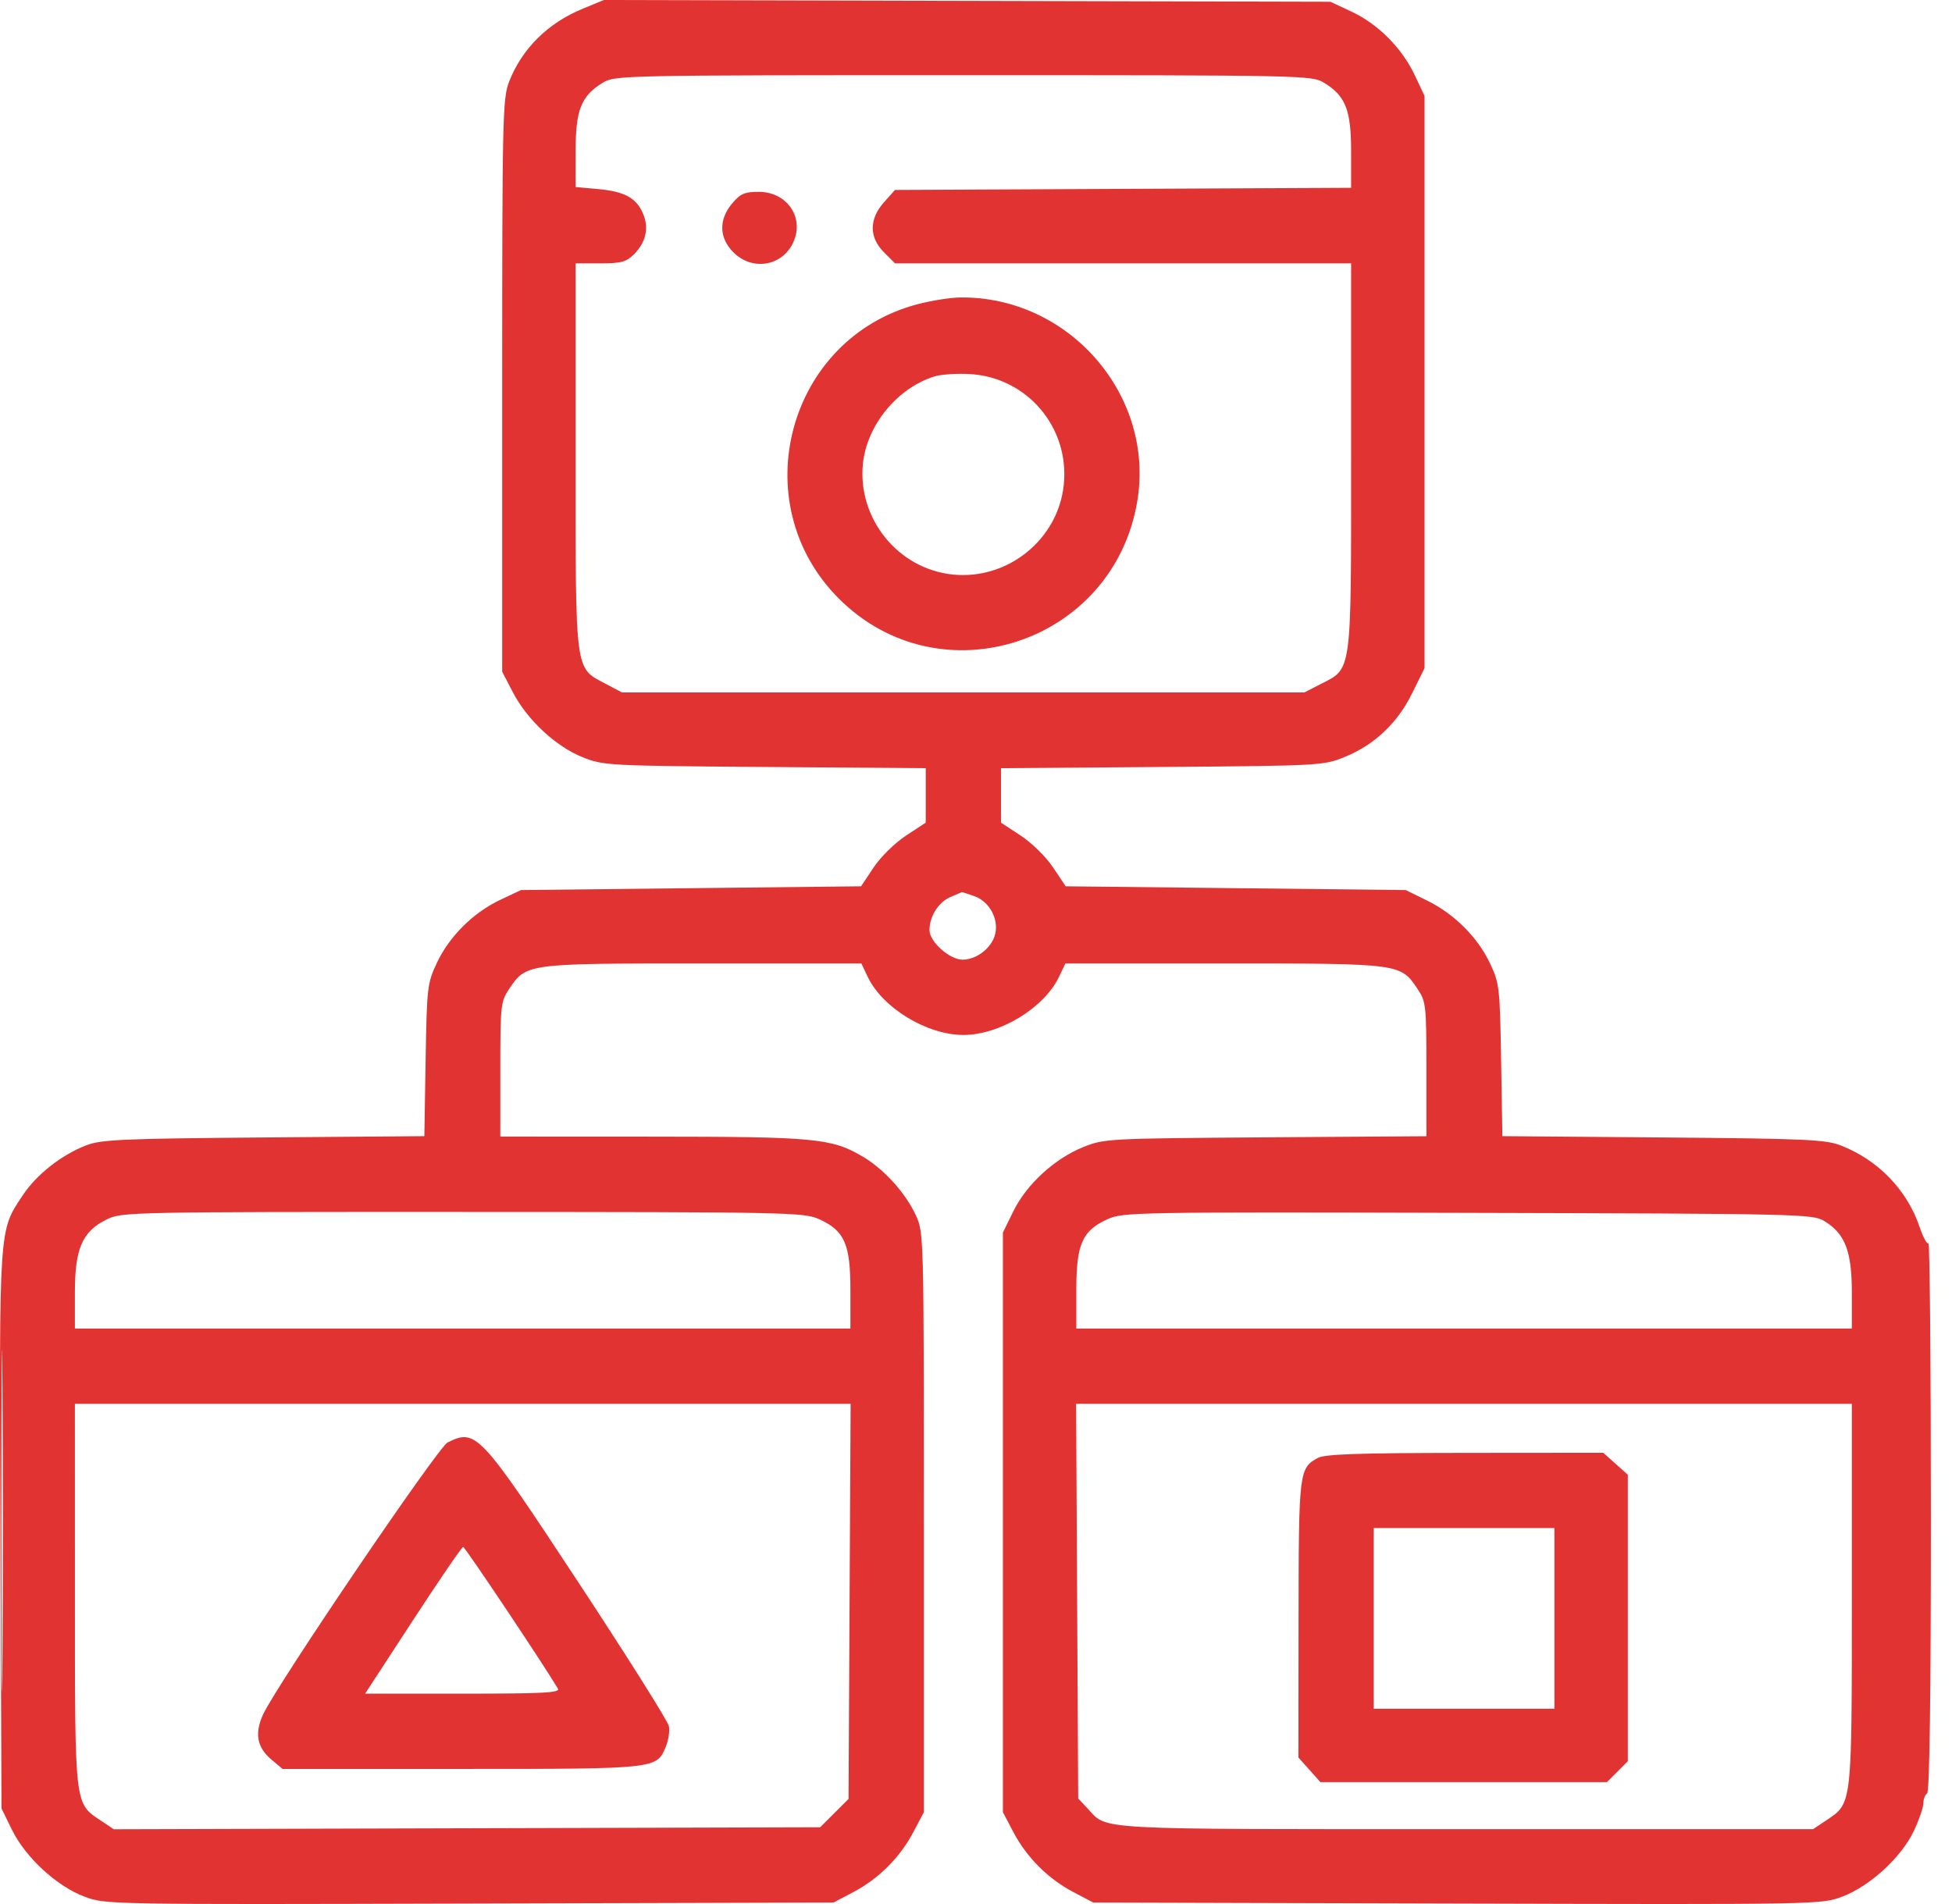 <svg width="82" height="80" viewBox="0 0 82 80" fill="none" xmlns="http://www.w3.org/2000/svg">
<path fill-rule="evenodd" clip-rule="evenodd" d="M24.465 0.372C23.006 0.974 21.916 2.06 21.382 3.445C21.115 4.136 21.096 4.99 21.096 16.205V28.224L21.549 29.094C22.147 30.245 23.346 31.362 24.467 31.812C25.347 32.166 25.511 32.175 32.127 32.225L38.888 32.276V33.42V34.565L38.057 35.111C37.591 35.418 36.995 36.004 36.699 36.448L36.171 37.239L29.029 37.318L21.887 37.397L21.017 37.807C19.88 38.345 18.874 39.344 18.352 40.456C17.95 41.316 17.931 41.475 17.88 44.544L17.826 47.737L11.079 47.792C5.13 47.841 4.248 47.88 3.621 48.123C2.581 48.525 1.531 49.352 0.953 50.225C-0.053 51.743 -0.031 51.417 0.018 64.299L0.063 75.985L0.504 76.885C1.075 78.047 2.39 79.257 3.556 79.693C4.433 80.021 4.555 80.023 19.727 79.981L35.013 79.938L35.849 79.498C36.912 78.938 37.808 78.042 38.368 76.978L38.809 76.143V63.965C38.809 51.861 38.807 51.784 38.471 51.057C38.036 50.118 37.126 49.114 36.236 48.592C34.925 47.824 34.254 47.761 27.383 47.758L21.017 47.755V44.932C21.017 42.26 21.036 42.08 21.376 41.572C22.108 40.476 22.069 40.481 29.51 40.481L36.184 40.481L36.448 41.037C37.071 42.349 38.938 43.485 40.469 43.485C42.001 43.485 43.868 42.349 44.49 41.037L44.754 40.481L51.428 40.481C58.87 40.481 58.83 40.476 59.562 41.572C59.902 42.08 59.921 42.261 59.921 44.924V47.74L53.16 47.787C46.526 47.834 46.383 47.842 45.498 48.199C44.3 48.683 43.124 49.763 42.573 50.886L42.13 51.788V63.965V76.143L42.57 76.978C43.13 78.042 44.026 78.938 45.09 79.498L45.925 79.938L61.212 79.981C76.383 80.023 76.505 80.021 77.382 79.693C78.541 79.259 79.87 78.042 80.394 76.934C80.616 76.466 80.797 75.941 80.797 75.767C80.797 75.592 80.868 75.406 80.955 75.352C81.058 75.288 81.113 71.23 81.113 63.693C81.113 57.334 81.066 52.178 81.009 52.235C80.952 52.292 80.786 51.987 80.641 51.557C80.111 49.993 78.89 48.731 77.317 48.123C76.69 47.88 75.809 47.841 69.859 47.792L63.112 47.737L63.059 44.544C63.008 41.492 62.987 41.312 62.595 40.481C62.075 39.38 61.095 38.4 59.947 37.837L59.051 37.397L51.91 37.318L44.768 37.239L44.239 36.448C43.943 36.004 43.347 35.418 42.881 35.111L42.051 34.565V33.42V32.276L48.812 32.225C55.413 32.175 55.593 32.166 56.465 31.815C57.726 31.308 58.701 30.392 59.322 29.128L59.842 28.073V16.05V4.028L59.431 3.158C58.894 2.02 57.895 1.015 56.783 0.493L55.889 0.074L40.627 0.037L25.366 0L24.465 0.372ZM25.325 3.473C24.416 4.027 24.181 4.616 24.181 6.338L24.18 7.858L25.135 7.945C26.246 8.046 26.742 8.321 27.02 8.994C27.268 9.592 27.132 10.183 26.632 10.684C26.306 11.009 26.099 11.065 25.215 11.065H24.18V19.173C24.18 28.372 24.136 28.041 25.447 28.734L26.128 29.094H40.461H54.794L55.487 28.738C56.802 28.064 56.758 28.392 56.758 19.173V11.065H47.178H37.598L37.136 10.603C36.505 9.972 36.505 9.204 37.135 8.498L37.596 7.981L47.177 7.936L56.758 7.891L56.758 6.355C56.757 4.614 56.525 4.029 55.613 3.473C55.109 3.166 54.788 3.159 40.469 3.159C26.151 3.159 25.83 3.166 25.325 3.473ZM30.757 8.547C30.184 9.228 30.204 9.997 30.81 10.603C31.623 11.416 32.915 11.173 33.349 10.126C33.776 9.094 33.036 8.06 31.871 8.06C31.279 8.06 31.102 8.138 30.757 8.547ZM38.559 12.778C33.08 14.209 31.222 21.134 35.239 25.151C39.502 29.414 46.769 27.047 47.774 21.068C48.524 16.607 44.905 12.441 40.329 12.498C39.928 12.503 39.131 12.629 38.559 12.778ZM39.262 15.814C37.702 16.296 36.416 17.861 36.25 19.478C36.014 21.79 37.727 23.905 40.026 24.14C42.337 24.377 44.453 22.664 44.688 20.365C44.935 17.956 43.148 15.853 40.74 15.717C40.2 15.686 39.534 15.73 39.262 15.814ZM39.912 37.697C39.421 37.91 39.046 38.508 39.046 39.077C39.046 39.568 39.888 40.322 40.436 40.322C41.039 40.322 41.683 39.809 41.811 39.225C41.952 38.586 41.548 37.868 40.925 37.651C40.648 37.555 40.415 37.479 40.406 37.482C40.397 37.486 40.175 37.582 39.912 37.697ZM4.479 51.238C3.457 51.743 3.146 52.458 3.146 54.3V55.821H19.436H35.725L35.724 54.2C35.724 52.269 35.478 51.711 34.417 51.229C33.773 50.937 33.207 50.925 19.436 50.922C5.396 50.919 5.111 50.925 4.479 51.238ZM46.522 51.227C45.461 51.712 45.215 52.27 45.214 54.2L45.214 55.821H61.503H77.792V54.3C77.792 52.566 77.507 51.83 76.63 51.3C76.15 51.009 75.588 50.996 61.661 50.96C47.656 50.923 47.169 50.932 46.522 51.227ZM0.059 63.886C0.059 70.279 0.078 72.895 0.102 69.698C0.126 66.502 0.126 61.271 0.102 58.075C0.078 54.878 0.059 57.493 0.059 63.886ZM3.147 67.01C3.147 75.96 3.123 75.751 4.241 76.498L4.782 76.859L19.618 76.817L34.454 76.775L35.05 76.18L35.646 75.584L35.689 67.284L35.733 58.984H19.44H3.146L3.147 67.01ZM45.249 67.274L45.293 75.564L45.688 75.987C46.542 76.9 45.701 76.855 61.551 76.855H76.164L76.701 76.496C77.815 75.751 77.791 75.957 77.792 67.01L77.792 58.984H61.499H45.205L45.249 67.274ZM18.803 60.607C18.399 60.807 11.627 70.791 11.054 72.031C10.686 72.829 10.793 73.419 11.401 73.93L11.869 74.324H19.377C27.616 74.324 27.581 74.328 27.972 73.384C28.081 73.12 28.139 72.734 28.099 72.527C28.06 72.32 26.342 69.59 24.281 66.461C20.141 60.172 19.997 60.017 18.803 60.607ZM55.352 61.261C54.572 61.693 54.556 61.825 54.55 68.035L54.544 73.845L55.006 74.361L55.467 74.878H61.486H67.505L67.944 74.439L68.382 74.001V67.982V61.963L67.866 61.501L67.349 61.04L61.54 61.045C57.022 61.05 55.646 61.097 55.352 61.261ZM57.707 67.998V71.794H61.503H65.298V67.998V64.203H61.503H57.707V67.998ZM17.347 68.08L15.338 71.161H19.451C22.842 71.161 23.541 71.124 23.437 70.95C22.782 69.855 19.532 64.994 19.456 64.996C19.401 64.998 18.452 66.385 17.347 68.08Z" fill="#E23333"/>
</svg>
